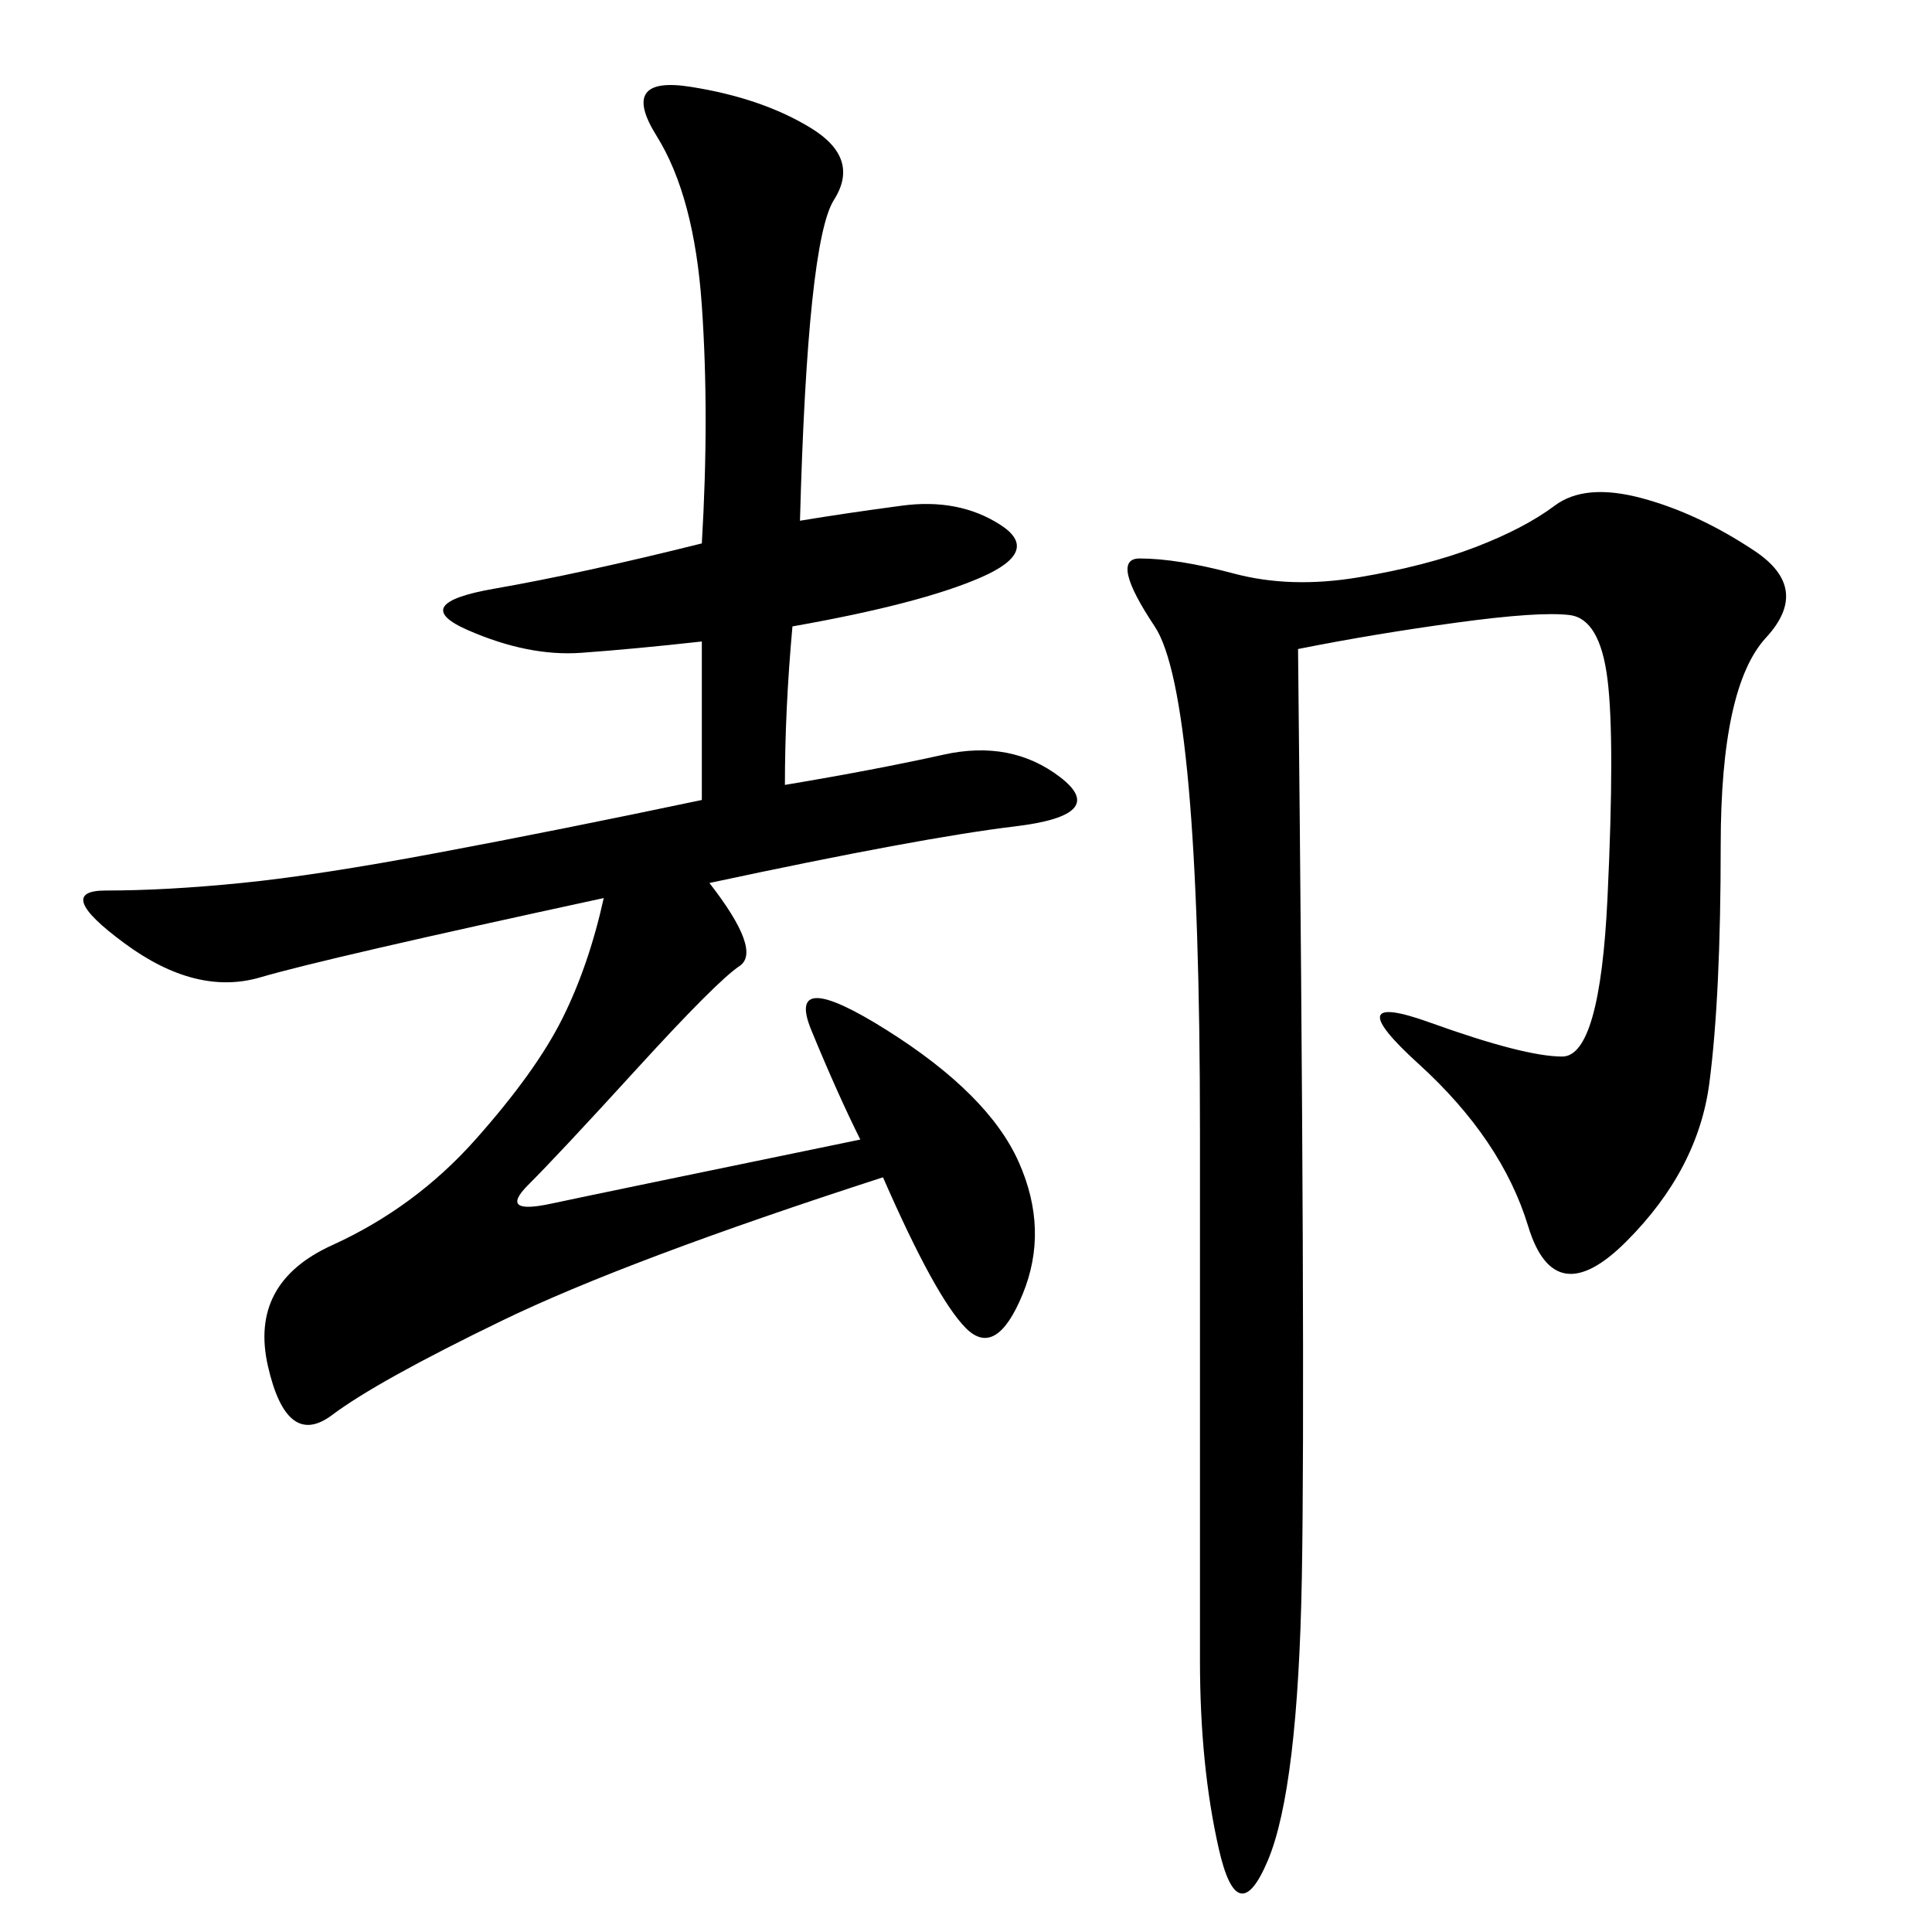 <svg xmlns="http://www.w3.org/2000/svg" xmlns:xlink="http://www.w3.org/1999/xlink" width="300" height="300"><path d="M124.22 80.86Q131.25 79.69 140.04 78.52Q148.83 77.34 155.27 81.45Q161.72 85.55 152.34 89.65Q142.97 93.75 123.05 97.27L123.05 97.27Q121.88 110.16 121.88 121.88L121.88 121.88Q135.94 119.53 146.48 117.19Q157.03 114.84 164.65 120.70Q172.27 126.56 157.62 128.32Q142.97 130.08 110.16 137.11L110.16 137.11Q118.36 147.66 114.84 150Q111.33 152.34 99.02 165.82Q86.72 179.30 82.03 183.98Q77.34 188.67 85.55 186.91Q93.75 185.16 133.59 176.95L133.59 176.95Q130.08 169.92 125.98 159.96Q121.88 150 137.70 159.96Q153.52 169.92 158.20 180.47Q162.89 191.02 158.79 200.98Q154.69 210.94 150 206.25Q145.31 201.56 137.11 182.81L137.11 182.81Q97.27 195.70 77.93 205.08Q58.59 214.45 51.56 219.73Q44.53 225 41.60 212.11Q38.67 199.22 51.56 193.36Q64.45 187.50 73.83 176.95Q83.20 166.41 87.30 158.20Q91.41 150 93.75 139.45L93.75 139.45Q50.39 148.83 40.43 151.76Q30.47 154.69 19.34 146.48Q8.20 138.28 16.41 138.28L16.41 138.28Q25.78 138.28 37.50 137.11Q49.22 135.94 67.97 132.42Q86.72 128.91 108.98 124.22L108.98 124.22L108.98 99.61Q98.44 100.78 90.23 101.37Q82.03 101.95 72.66 97.85Q63.28 93.75 76.76 91.41Q90.23 89.06 108.98 84.38L108.98 84.38Q110.16 64.45 108.98 47.46Q107.81 30.47 101.95 21.09Q96.09 11.72 107.23 13.48Q118.36 15.23 125.98 19.92Q133.59 24.61 129.49 31.05Q125.39 37.50 124.22 80.86L124.22 80.86ZM201.56 100.78Q202.73 212.11 202.15 244.92Q201.56 277.73 196.88 288.87Q192.19 300 189.26 287.11Q186.33 274.22 186.33 257.81L186.33 257.81L186.33 175.78Q186.33 107.81 179.30 97.27Q172.27 86.72 176.95 86.72L176.95 86.72Q182.81 86.72 191.60 89.06Q200.39 91.41 210.94 89.65Q221.48 87.89 229.10 84.96Q236.72 82.03 241.41 78.52Q246.09 75 254.88 77.34Q263.67 79.69 272.46 85.55Q281.25 91.41 274.22 99.02Q267.19 106.64 267.19 131.25L267.19 131.25Q267.19 154.69 265.43 168.16Q263.67 181.64 252.54 192.77Q241.41 203.91 237.30 190.43Q233.20 176.95 220.31 165.23Q207.42 153.52 222.07 158.79Q236.72 164.06 242.58 164.06L242.58 164.06Q248.44 164.06 249.61 139.45Q250.78 114.84 249.61 105.47Q248.44 96.09 243.75 95.51Q239.06 94.92 226.17 96.68Q213.28 98.44 201.56 100.78L201.56 100.78Z"/></svg>